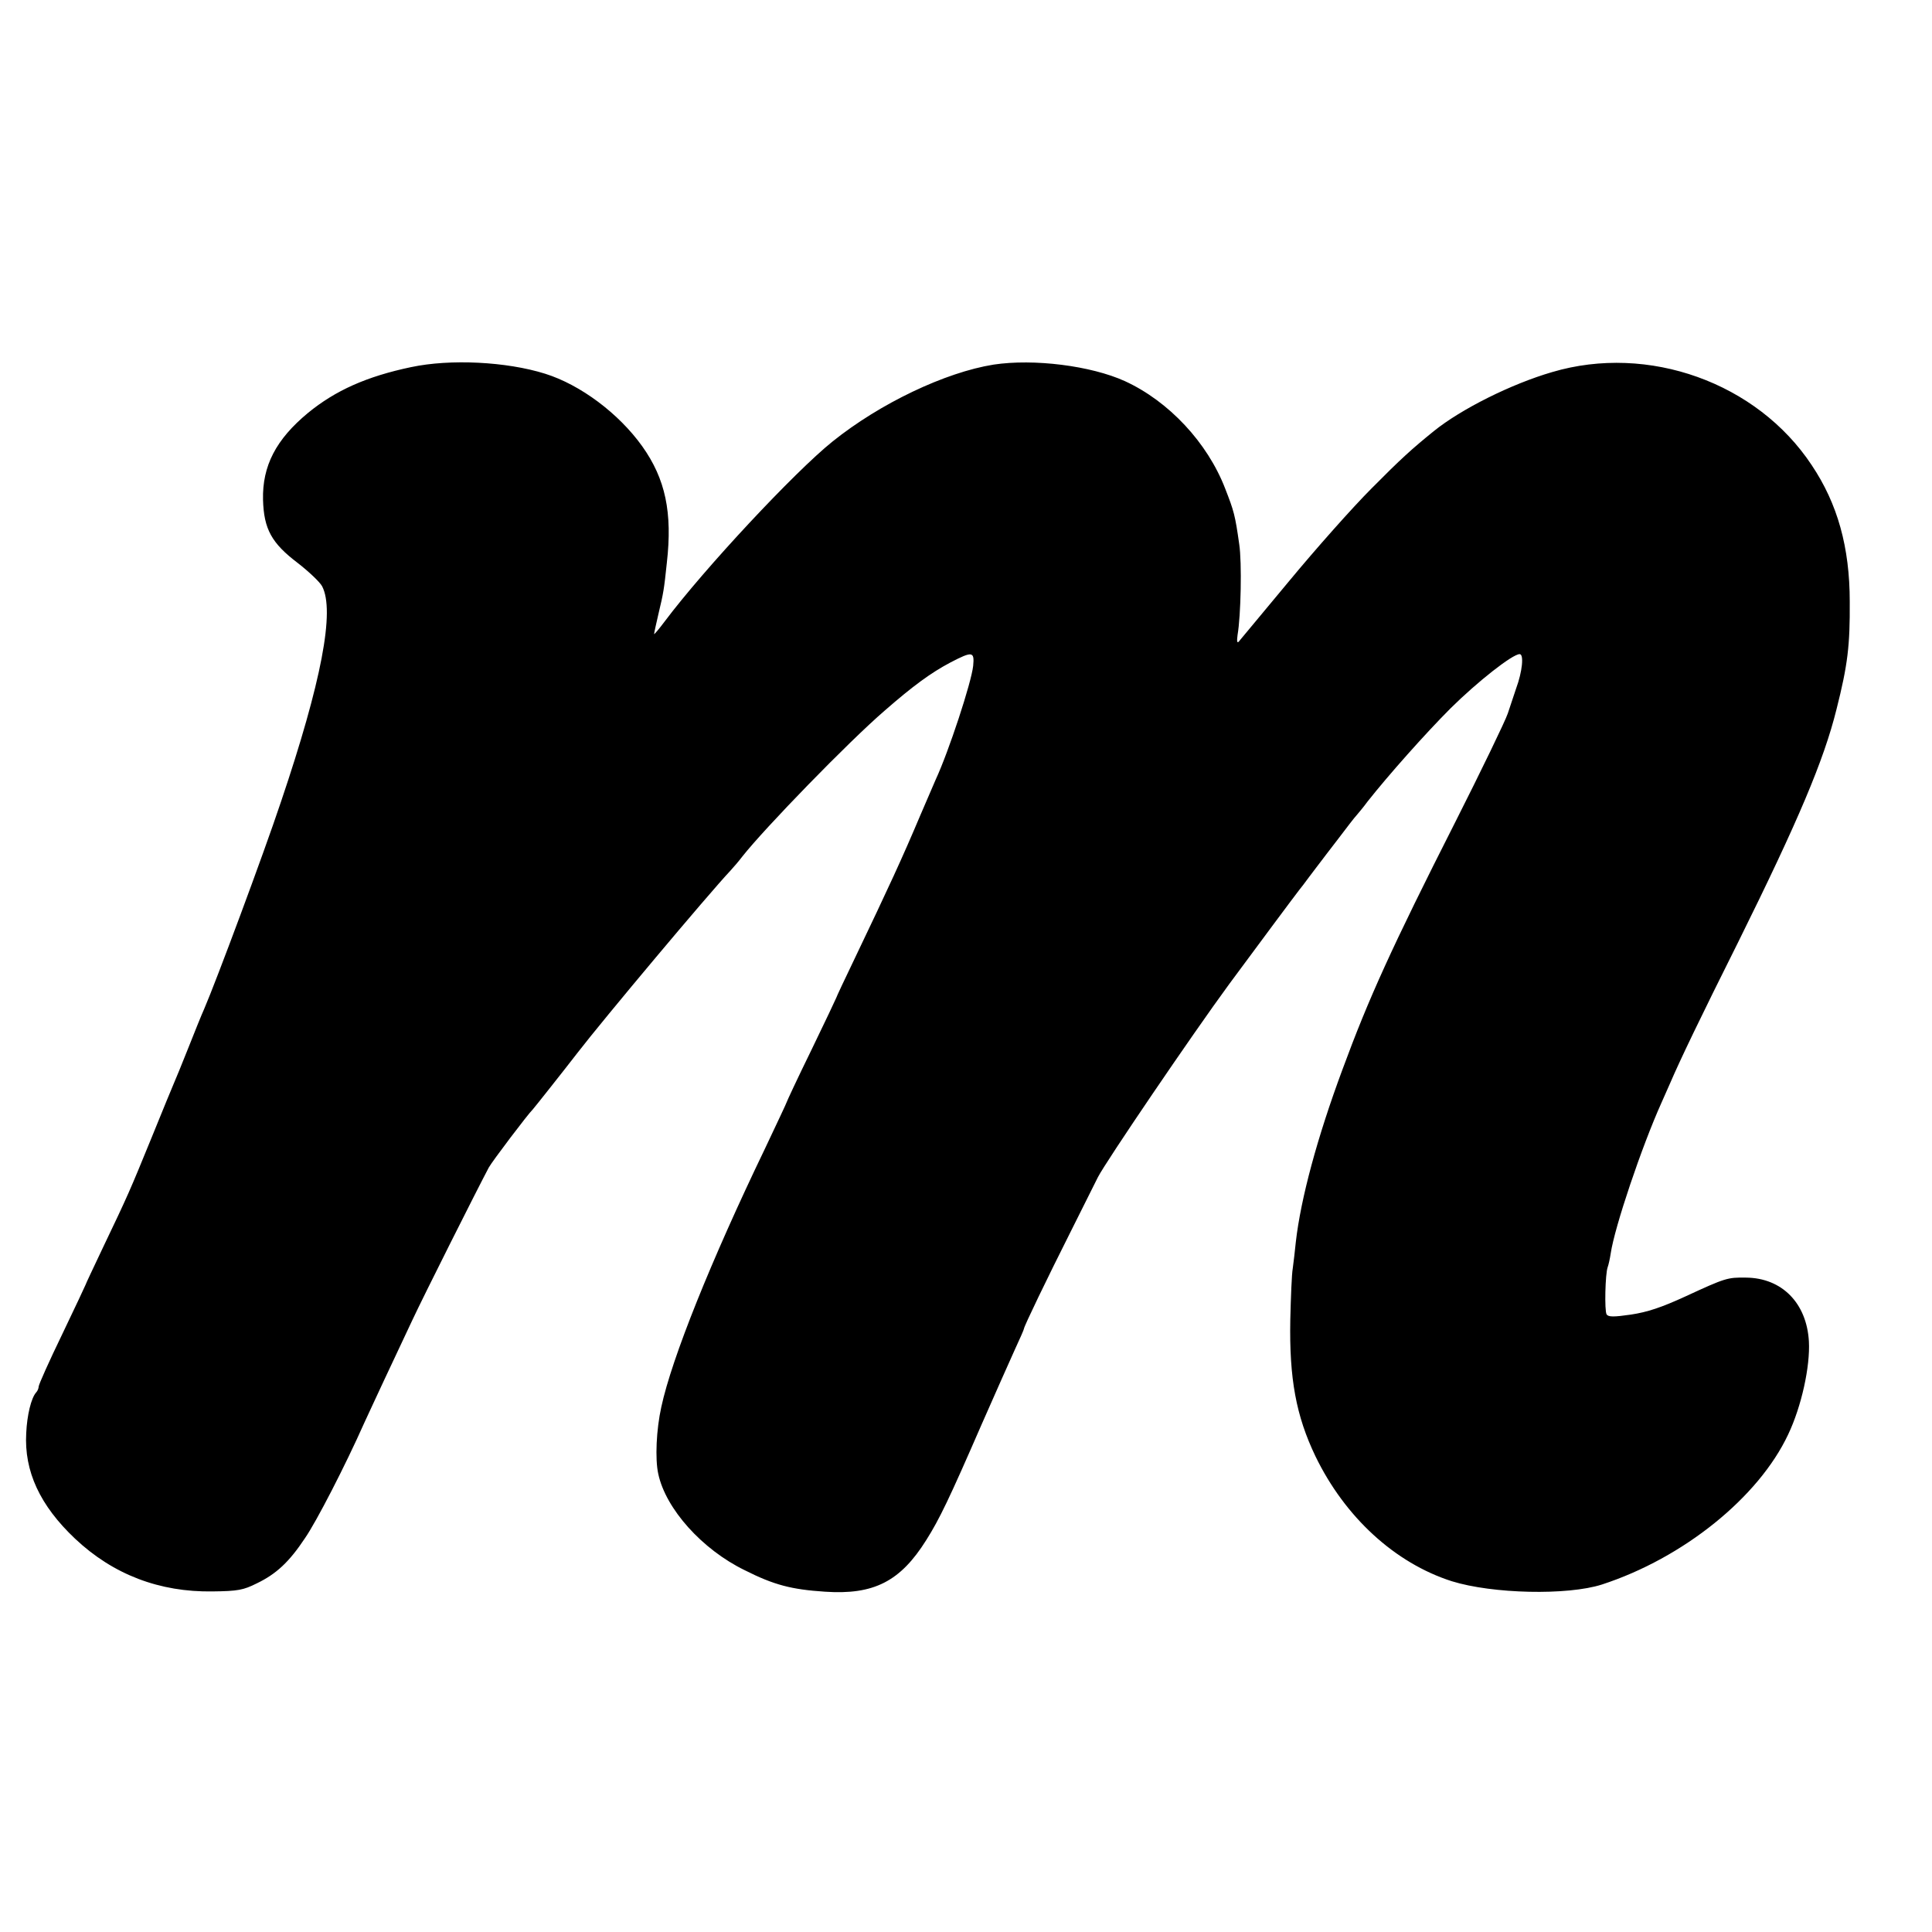 <?xml version="1.0" standalone="no"?>
<!DOCTYPE svg PUBLIC "-//W3C//DTD SVG 20010904//EN"
 "http://www.w3.org/TR/2001/REC-SVG-20010904/DTD/svg10.dtd">
<svg version="1.0" xmlns="http://www.w3.org/2000/svg"
 width="700pt" height="700pt" viewBox="0 0 700 700"
 preserveAspectRatio="xMidYMid meet">
<g transform="translate(0,700) scale(0.1,-0.1)"
fill="#000000" stroke="none">
<path d="M1490 5670 c-162 -34 -275 -85 -374 -166 -116 -96 -166 -192 -163
-315 3 -106 31 -157 126 -229 40 -31 80 -69 88 -84 47 -89 -2 -346 -149 -781
-64 -192 -236 -653 -278 -750 -10 -22 -36 -87 -59 -145 -23 -58 -46 -114 -51
-125 -5 -11 -41 -99 -80 -195 -80 -196 -87 -212 -176 -398 -35 -74 -64 -135
-64 -137 0 -1 -38 -82 -85 -180 -47 -97 -85 -182 -85 -189 0 -6 -4 -16 -9 -21
-18 -20 -33 -82 -36 -147 -8 -139 50 -263 177 -383 138 -130 306 -194 498
-191 92 1 112 5 160 29 71 34 118 78 175 164 41 59 147 265 214 416 12 27 45
96 72 155 28 59 74 157 102 217 43 92 233 470 278 555 12 22 143 195 159 210
4 4 115 144 162 205 94 122 474 575 554 660 11 12 31 35 43 51 81 103 386 417
516 529 102 89 167 137 239 175 79 41 87 40 82 -12 -6 -60 -89 -312 -136 -413
-5 -11 -30 -69 -56 -130 -65 -154 -114 -260 -235 -513 -38 -79 -69 -145 -69
-147 0 -1 -40 -86 -90 -189 -50 -102 -90 -188 -90 -190 0 -2 -36 -78 -79 -169
-195 -405 -337 -758 -375 -935 -18 -81 -23 -188 -11 -242 27 -127 159 -274
313 -349 107 -54 170 -70 291 -78 177 -12 273 37 367 187 48 76 84 151 201
420 47 107 101 228 119 268 19 41 34 75 34 78 0 8 85 184 168 349 47 94 92
184 100 200 28 55 341 516 476 700 87 118 244 329 253 340 5 6 22 28 38 50 17
22 33 44 38 50 4 5 33 44 65 85 31 41 61 80 67 86 5 6 24 28 40 50 75 95 210
247 301 338 97 96 224 196 250 196 16 0 10 -63 -13 -125 -7 -22 -21 -62 -30
-90 -9 -27 -95 -205 -191 -395 -229 -452 -313 -637 -408 -895 -91 -245 -151
-467 -169 -625 -3 -30 -8 -73 -11 -95 -4 -22 -7 -106 -9 -187 -4 -213 21 -348
91 -494 107 -221 288 -387 494 -453 148 -46 419 -52 544 -12 295 96 568 316
675 544 48 101 80 246 75 337 -8 139 -98 230 -228 231 -67 1 -74 -1 -219 -68
-87 -40 -138 -57 -198 -66 -62 -9 -82 -9 -88 1 -8 13 -5 147 4 171 3 8 8 30
11 50 14 95 112 386 184 546 5 11 19 43 31 70 36 84 110 238 246 510 219 442
311 660 357 845 41 162 49 232 48 390 0 197 -44 355 -138 495 -198 299 -592
440 -940 337 -148 -43 -330 -134 -429 -214 -79 -64 -119 -100 -225 -207 -69
-69 -203 -220 -299 -336 -96 -115 -178 -214 -183 -220 -6 -6 -7 3 -4 25 12 69
16 262 6 328 -15 106 -19 120 -51 202 -64 166 -204 316 -363 389 -123 56 -330
82 -476 60 -175 -28 -411 -140 -584 -279 -137 -110 -464 -460 -608 -652 -21
-28 -38 -48 -38 -45 0 3 7 36 16 74 18 75 20 88 30 183 21 183 -5 305 -89 423
-85 119 -224 223 -352 263 -140 44 -344 54 -485 24z"/>
</g>
</svg>

